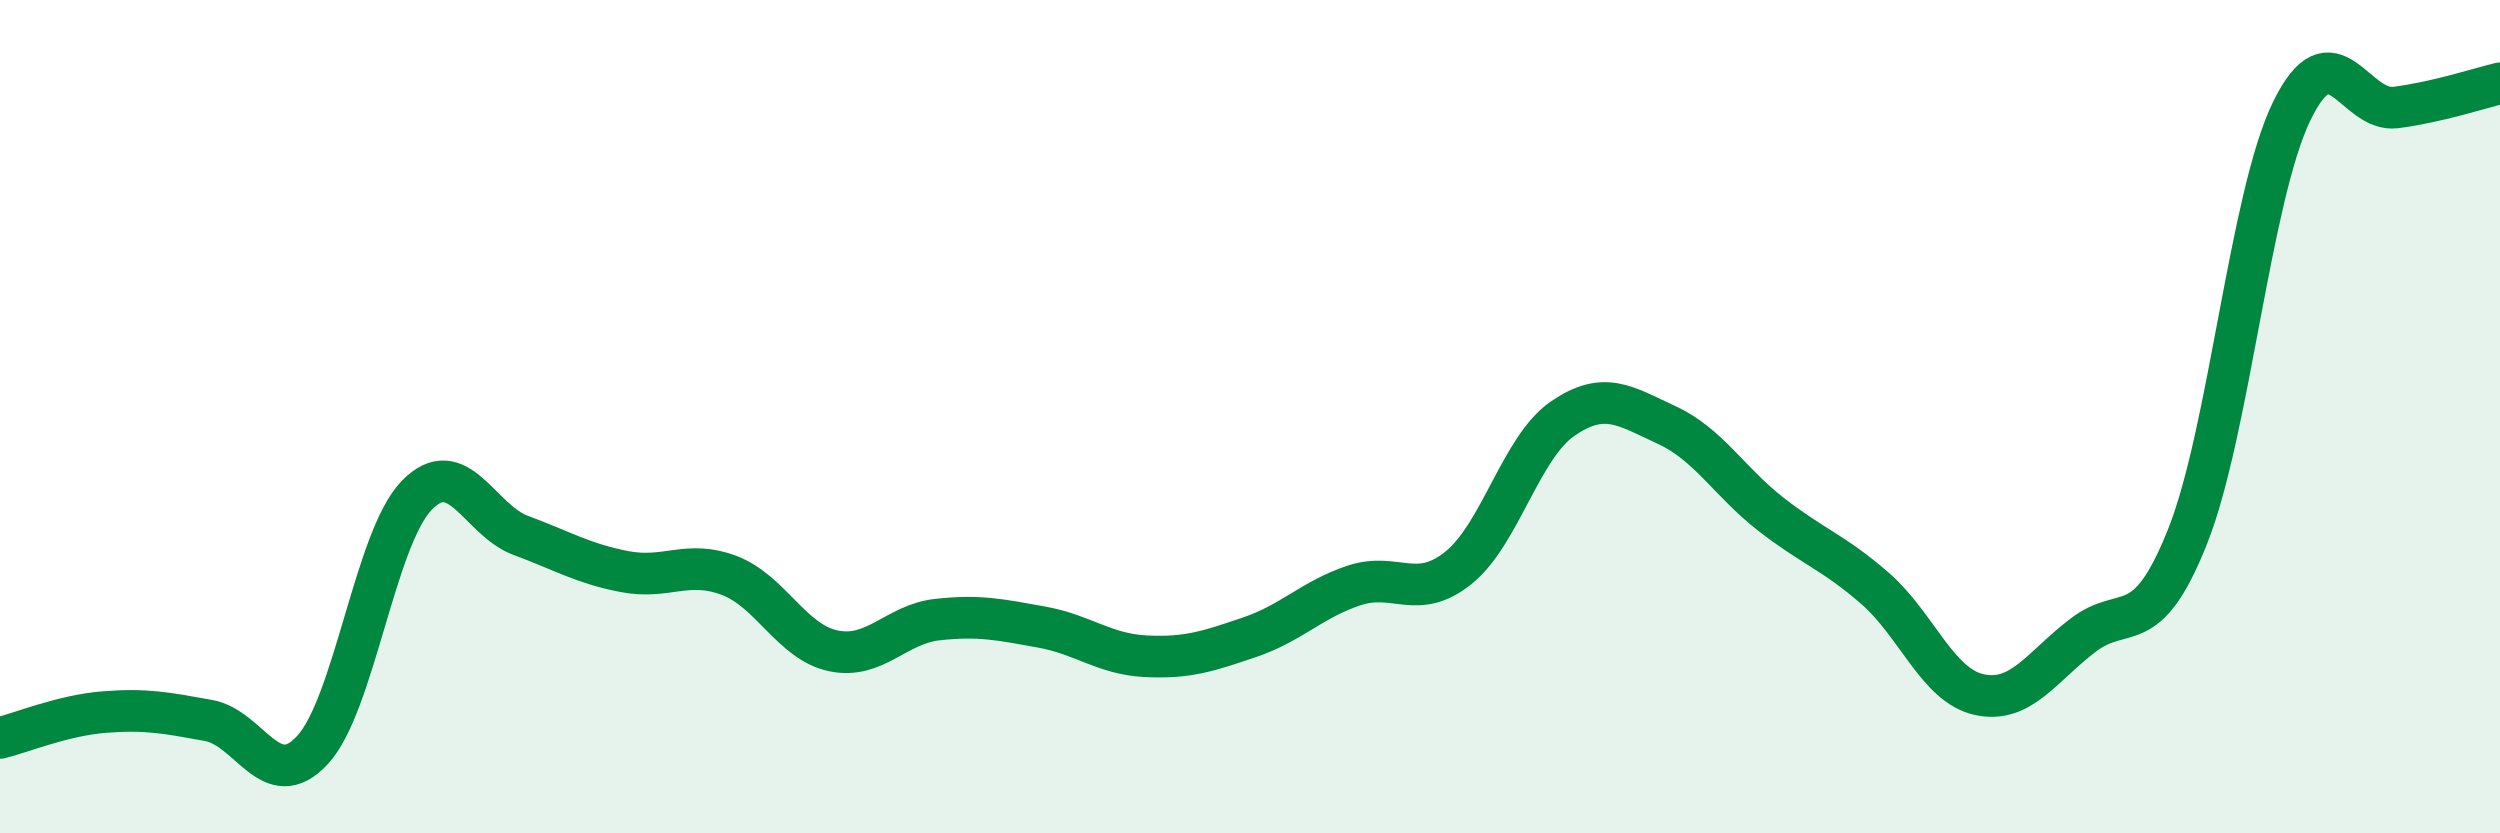 
    <svg width="60" height="20" viewBox="0 0 60 20" xmlns="http://www.w3.org/2000/svg">
      <path
        d="M 0,17.71 C 0.5,17.59 1.5,17.17 2.5,17.09 C 3.5,17.01 4,17.11 5,17.29 C 6,17.47 6.5,19.08 7.5,18 C 8.5,16.92 9,12.92 10,11.89 C 11,10.86 11.5,12.48 12.5,12.85 C 13.5,13.22 14,13.53 15,13.72 C 16,13.91 16.5,13.43 17.5,13.81 C 18.5,14.19 19,15.41 20,15.62 C 21,15.83 21.5,14.98 22.5,14.87 C 23.5,14.76 24,14.87 25,15.05 C 26,15.23 26.5,15.7 27.5,15.75 C 28.5,15.8 29,15.63 30,15.29 C 31,14.95 31.5,14.38 32.5,14.05 C 33.5,13.72 34,14.43 35,13.63 C 36,12.83 36.5,10.74 37.5,10.05 C 38.5,9.36 39,9.74 40,10.2 C 41,10.66 41.5,11.56 42.5,12.34 C 43.5,13.12 44,13.25 45,14.12 C 46,14.99 46.5,16.45 47.5,16.67 C 48.5,16.89 49,16 50,15.24 C 51,14.48 51.5,15.39 52.5,12.88 C 53.5,10.37 54,4.73 55,2.67 C 56,0.61 56.5,2.71 57.5,2.58 C 58.5,2.45 59.5,2.12 60,2L60 20L0 20Z"
        fill="#008740"
        opacity="0.1"
        stroke-linecap="round"
        stroke-linejoin="round"
      />
      <path
        d="M 0,17.71 C 0.5,17.59 1.5,17.17 2.5,17.09 C 3.5,17.01 4,17.11 5,17.29 C 6,17.47 6.5,19.08 7.5,18 C 8.5,16.92 9,12.92 10,11.89 C 11,10.86 11.5,12.48 12.5,12.85 C 13.5,13.22 14,13.53 15,13.72 C 16,13.91 16.5,13.43 17.5,13.81 C 18.5,14.19 19,15.41 20,15.62 C 21,15.83 21.5,14.98 22.5,14.87 C 23.5,14.76 24,14.87 25,15.05 C 26,15.23 26.5,15.7 27.5,15.75 C 28.5,15.8 29,15.63 30,15.29 C 31,14.95 31.5,14.38 32.5,14.05 C 33.5,13.72 34,14.43 35,13.63 C 36,12.83 36.5,10.74 37.5,10.05 C 38.5,9.36 39,9.74 40,10.2 C 41,10.66 41.5,11.56 42.5,12.34 C 43.5,13.12 44,13.25 45,14.12 C 46,14.99 46.5,16.45 47.5,16.67 C 48.5,16.89 49,16 50,15.24 C 51,14.48 51.5,15.39 52.5,12.88 C 53.5,10.37 54,4.73 55,2.67 C 56,0.61 56.5,2.71 57.5,2.58 C 58.5,2.45 59.5,2.12 60,2"
        stroke="#008740"
        stroke-width="1"
        fill="none"
        stroke-linecap="round"
        stroke-linejoin="round"
      />
    </svg>
  